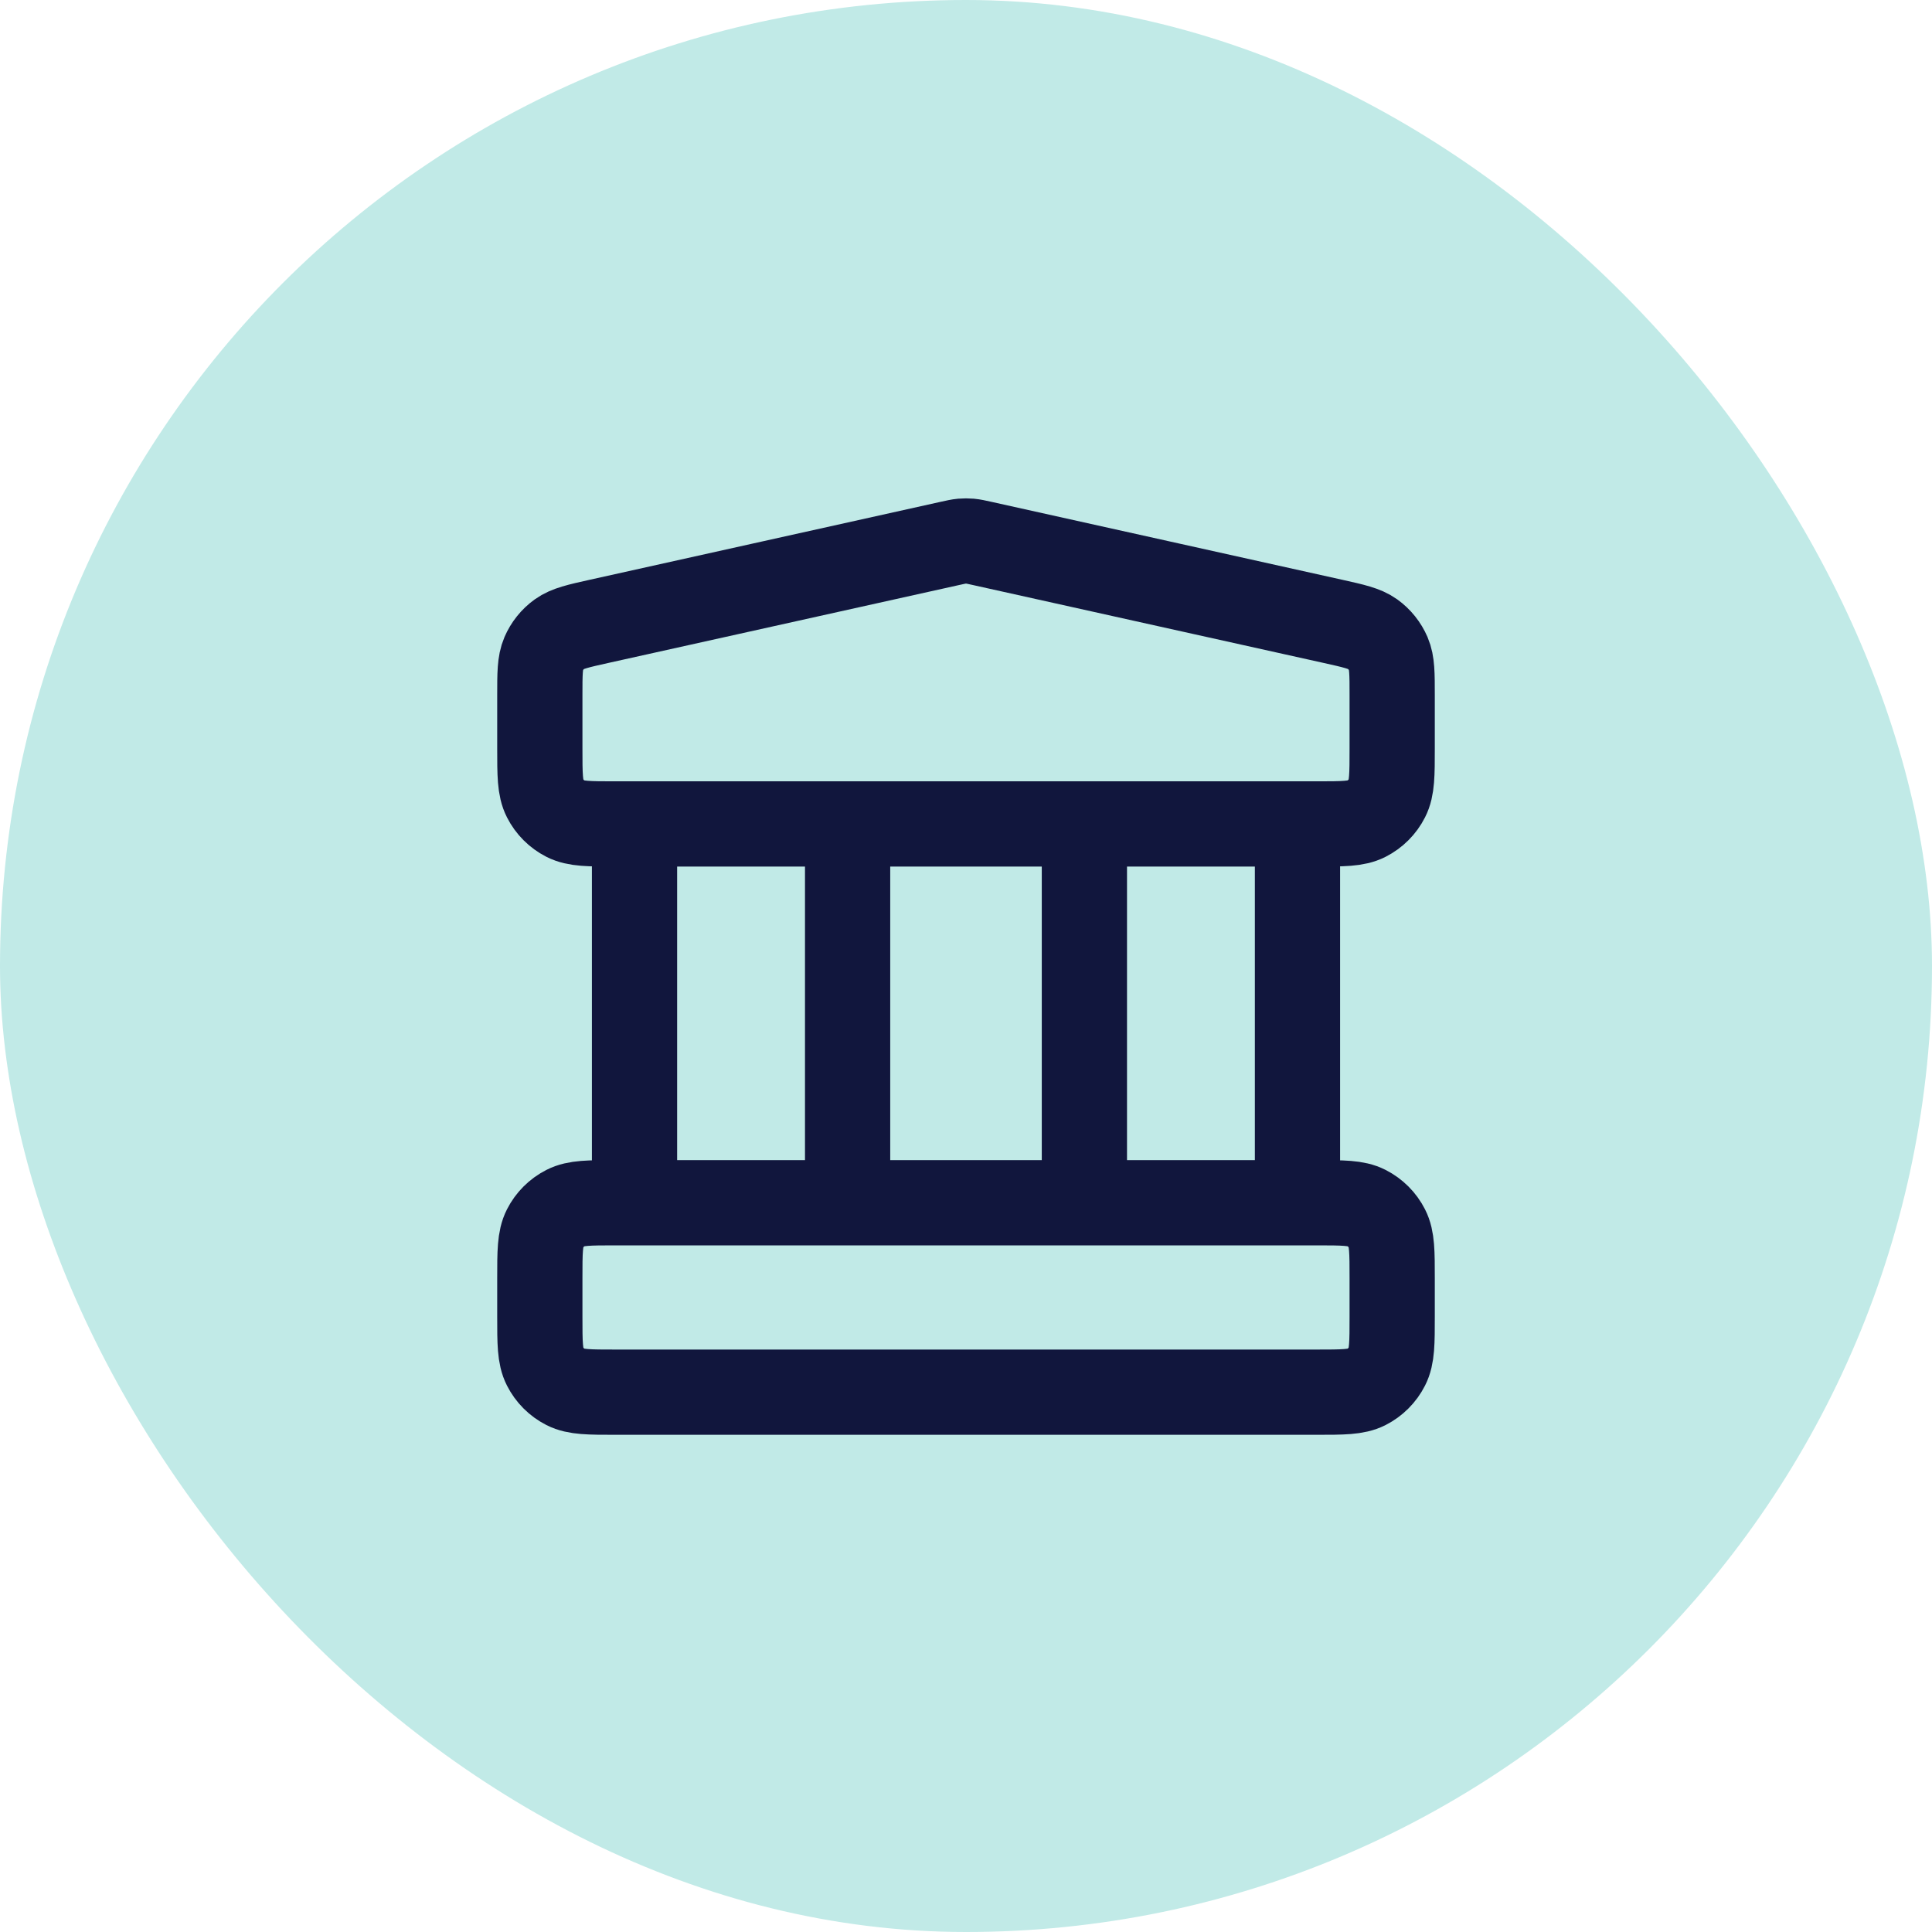 <svg width="68" height="68" viewBox="0 0 68 68" fill="none" xmlns="http://www.w3.org/2000/svg">
<rect width="68" height="68" rx="34" fill="#C1EAE7"/>
<path d="M22.333 29L22.333 42.333M29.833 29L29.833 42.333M38.167 29L38.167 42.333M45.667 29L45.667 42.333M19 45L19 46.333C19 47.267 19 47.734 19.182 48.09C19.341 48.404 19.596 48.659 19.91 48.819C20.267 49 20.733 49 21.667 49L46.333 49C47.267 49 47.733 49 48.09 48.819C48.404 48.659 48.659 48.404 48.818 48.09C49 47.734 49 47.267 49 46.333L49 45C49 44.067 49 43.6 48.818 43.243C48.659 42.93 48.404 42.675 48.09 42.515C47.733 42.333 47.267 42.333 46.333 42.333L21.667 42.333C20.733 42.333 20.267 42.333 19.91 42.515C19.596 42.675 19.341 42.93 19.182 43.243C19 43.6 19 44.067 19 45ZM33.422 19.129L21.088 21.869C20.343 22.035 19.971 22.118 19.692 22.318C19.447 22.495 19.255 22.735 19.135 23.013C19 23.328 19 23.709 19 24.473L19 26.333C19 27.267 19 27.734 19.182 28.09C19.341 28.404 19.596 28.659 19.91 28.819C20.267 29 20.733 29 21.667 29L46.333 29C47.267 29 47.733 29 48.09 28.819C48.404 28.659 48.659 28.404 48.818 28.09C49 27.734 49 27.267 49 26.333L49 24.473C49 23.709 49 23.328 48.865 23.013C48.745 22.735 48.553 22.495 48.308 22.318C48.029 22.118 47.657 22.035 46.912 21.869L34.578 19.129C34.363 19.081 34.255 19.057 34.146 19.047C34.049 19.039 33.951 19.039 33.854 19.047C33.745 19.057 33.637 19.081 33.422 19.129Z" stroke="#11163D" stroke-width="3" stroke-linecap="round" stroke-linejoin="round"/>
</svg>

